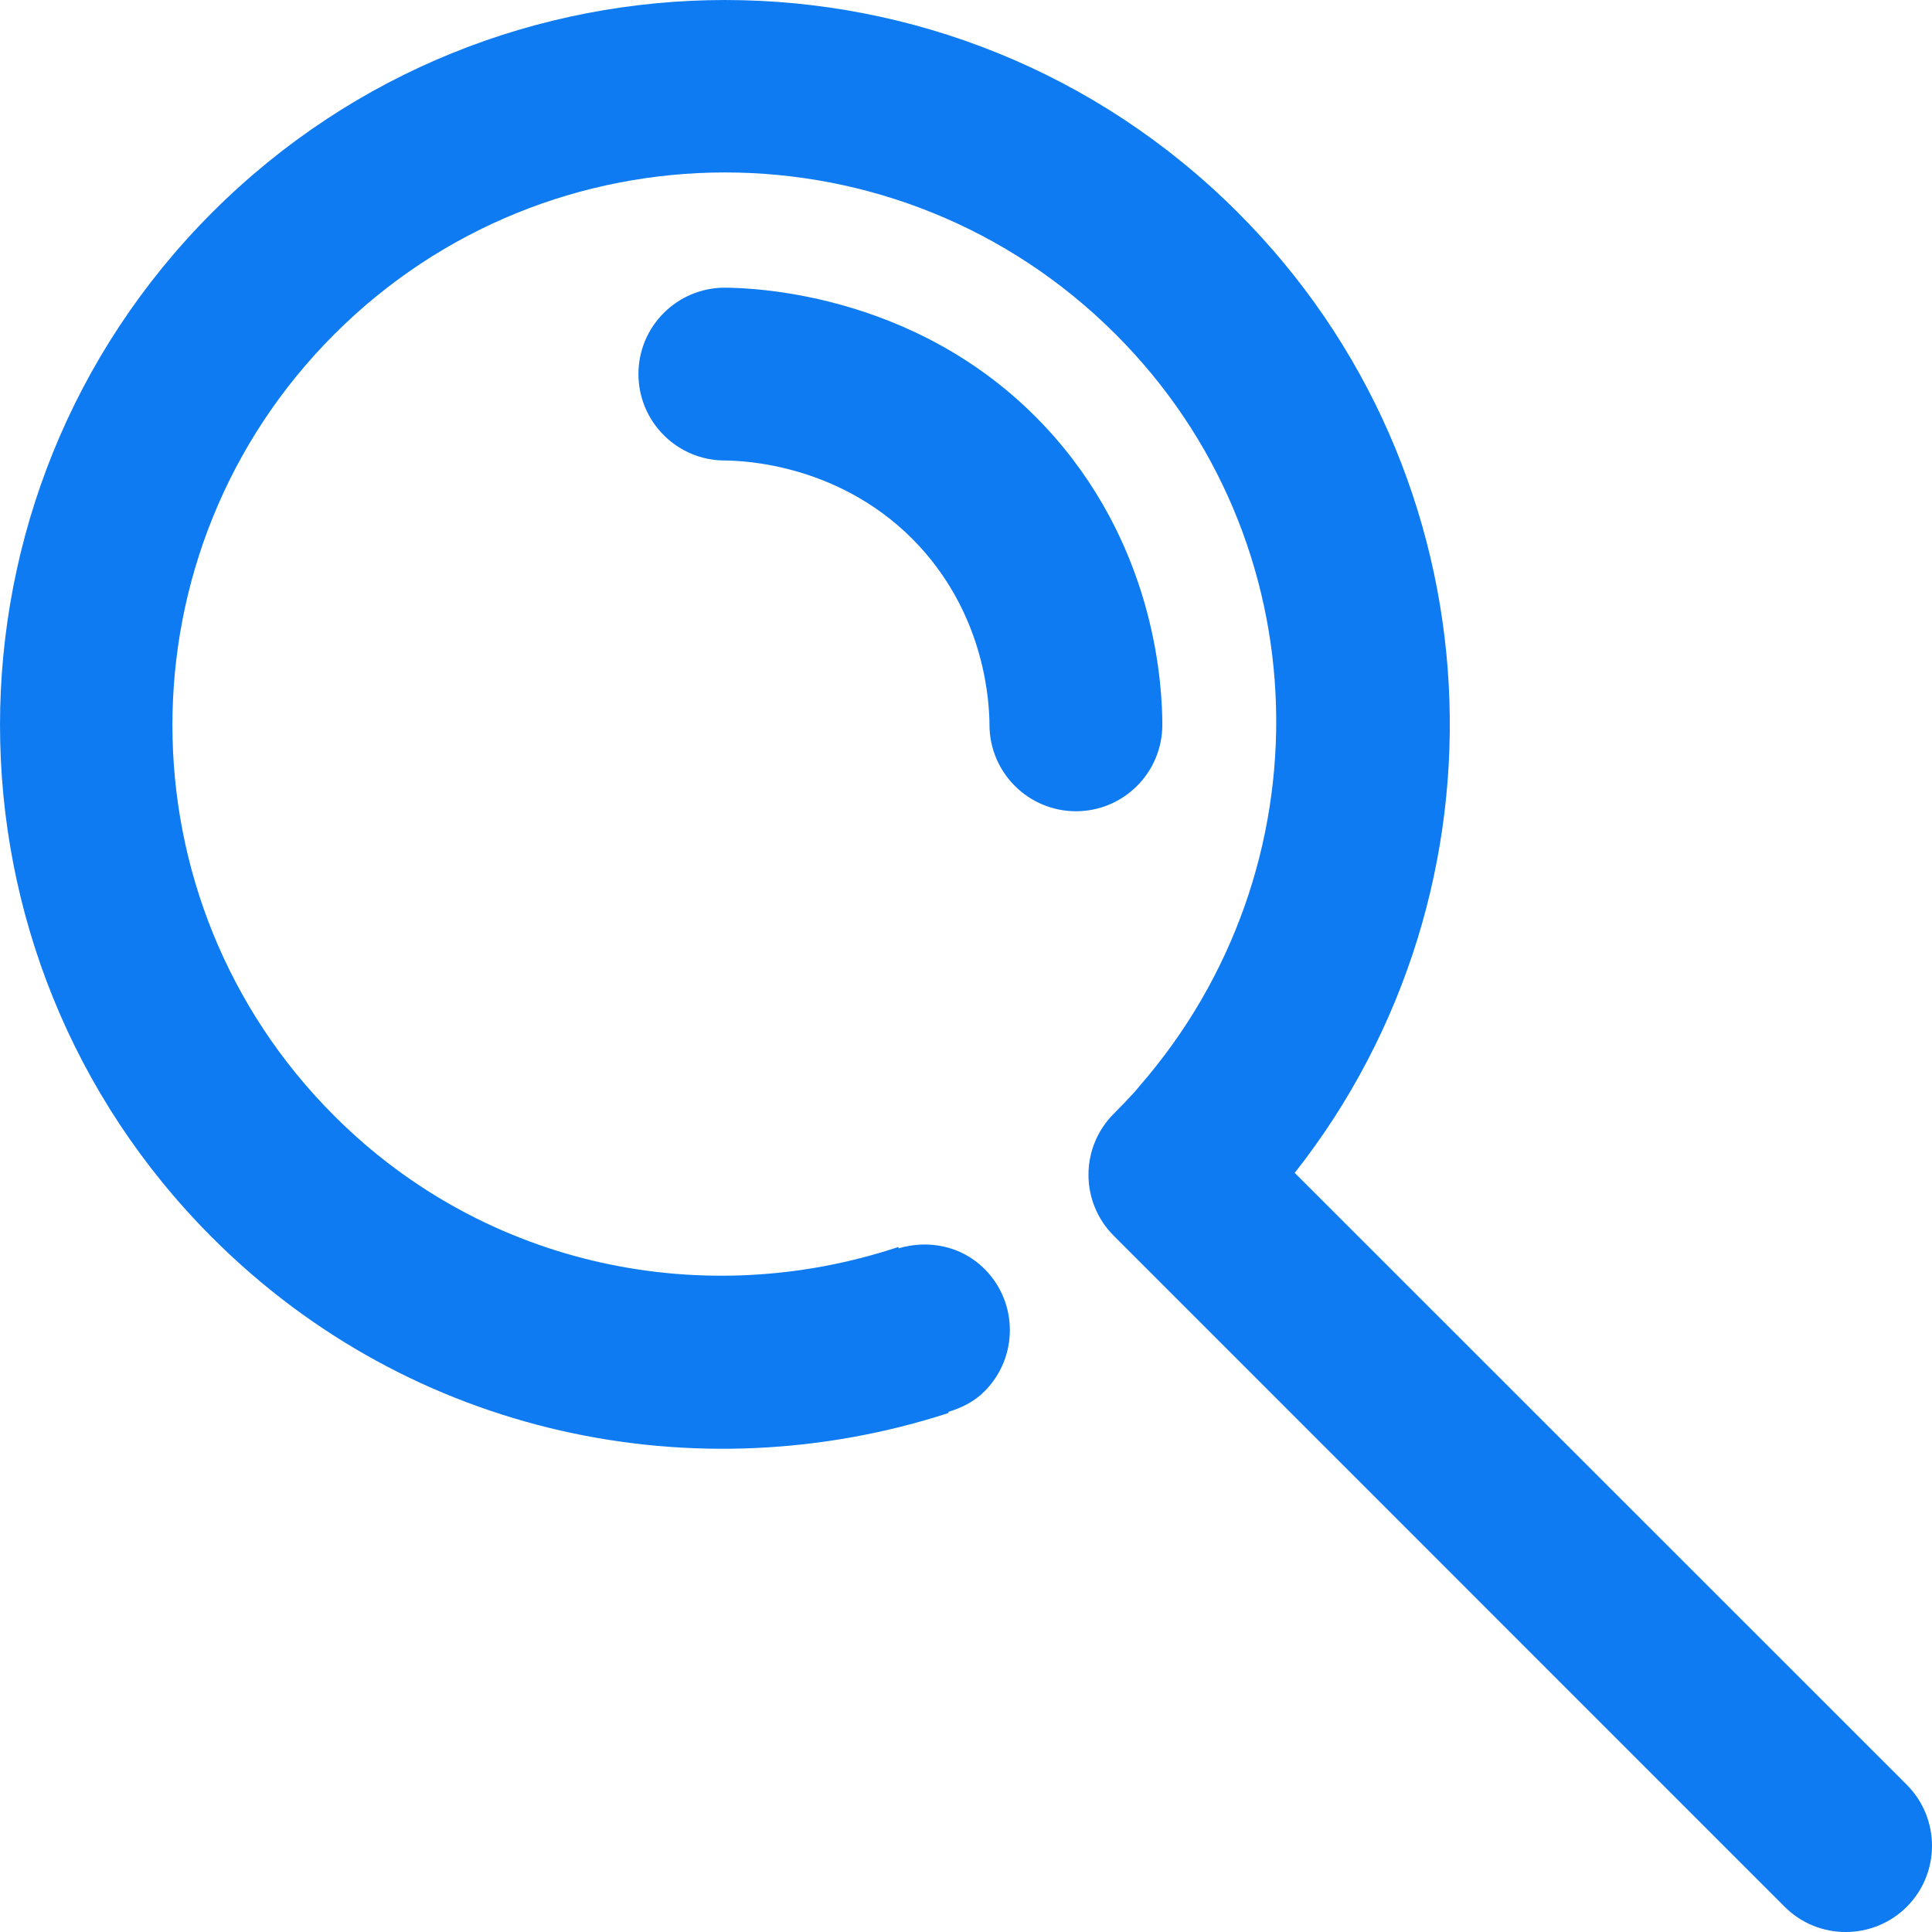 <?xml version="1.0" encoding="UTF-8"?>
<svg width="40px" height="40px" viewBox="0 0 40 40" version="1.1" xmlns="http://www.w3.org/2000/svg" xmlns:xlink="http://www.w3.org/1999/xlink">
    <title>40x40 icon@2x</title>
    <g id="Symbols" stroke="none" stroke-width="1" fill="none" fill-rule="evenodd">
        <g id="cards/376x275" transform="translate(-25, -23)" fill="#0E7BF2" fill-rule="nonzero">
            <g id="40x40-icon" transform="translate(25, 23)">
                <path d="M39.477,36.951 C40.174,37.648 40.174,38.782 39.477,39.479 C38.779,40.174 37.646,40.174 36.951,39.479 L24.28,26.806 L24.004,26.53 L23.059,25.585 C22.361,24.887 22.361,23.757 23.059,23.059 C23.199,22.919 23.342,22.771 23.485,22.614 C23.528,22.569 23.557,22.526 23.595,22.483 C27.506,17.988 27.378,11.198 23.099,6.922 C18.633,2.453 11.388,2.453 6.92,6.922 C2.453,11.391 2.453,18.636 6.92,23.102 C10.084,26.266 14.624,27.14 18.597,25.818 L18.605,25.845 C19.216,25.664 19.9,25.79 20.383,26.271 C21.083,26.971 21.083,28.106 20.383,28.806 C20.169,29.023 19.904,29.149 19.633,29.232 L19.64,29.254 C14.445,30.942 8.522,29.754 4.396,25.625 C-1.465,19.764 -1.465,10.26 4.396,4.396 C10.26,-1.465 19.764,-1.465 25.625,4.396 C31.061,9.829 31.446,18.39 26.806,24.283 L39.477,36.951 Z M24.065,15.005 C24.065,15.993 23.265,16.796 22.277,16.796 C21.289,16.796 20.486,15.993 20.486,15.005 C20.482,14.577 20.417,12.81 19.034,11.308 C17.453,9.596 15.365,9.537 15.008,9.534 C14.02,9.534 13.218,8.732 13.218,7.744 C13.218,6.756 14.02,5.956 15.008,5.956 C15.587,5.961 19.215,6.056 21.834,9.049 C23.955,11.475 24.062,14.255 24.065,15.005 Z" id="Shape"></path>
            </g>
        </g>
    </g>
</svg>